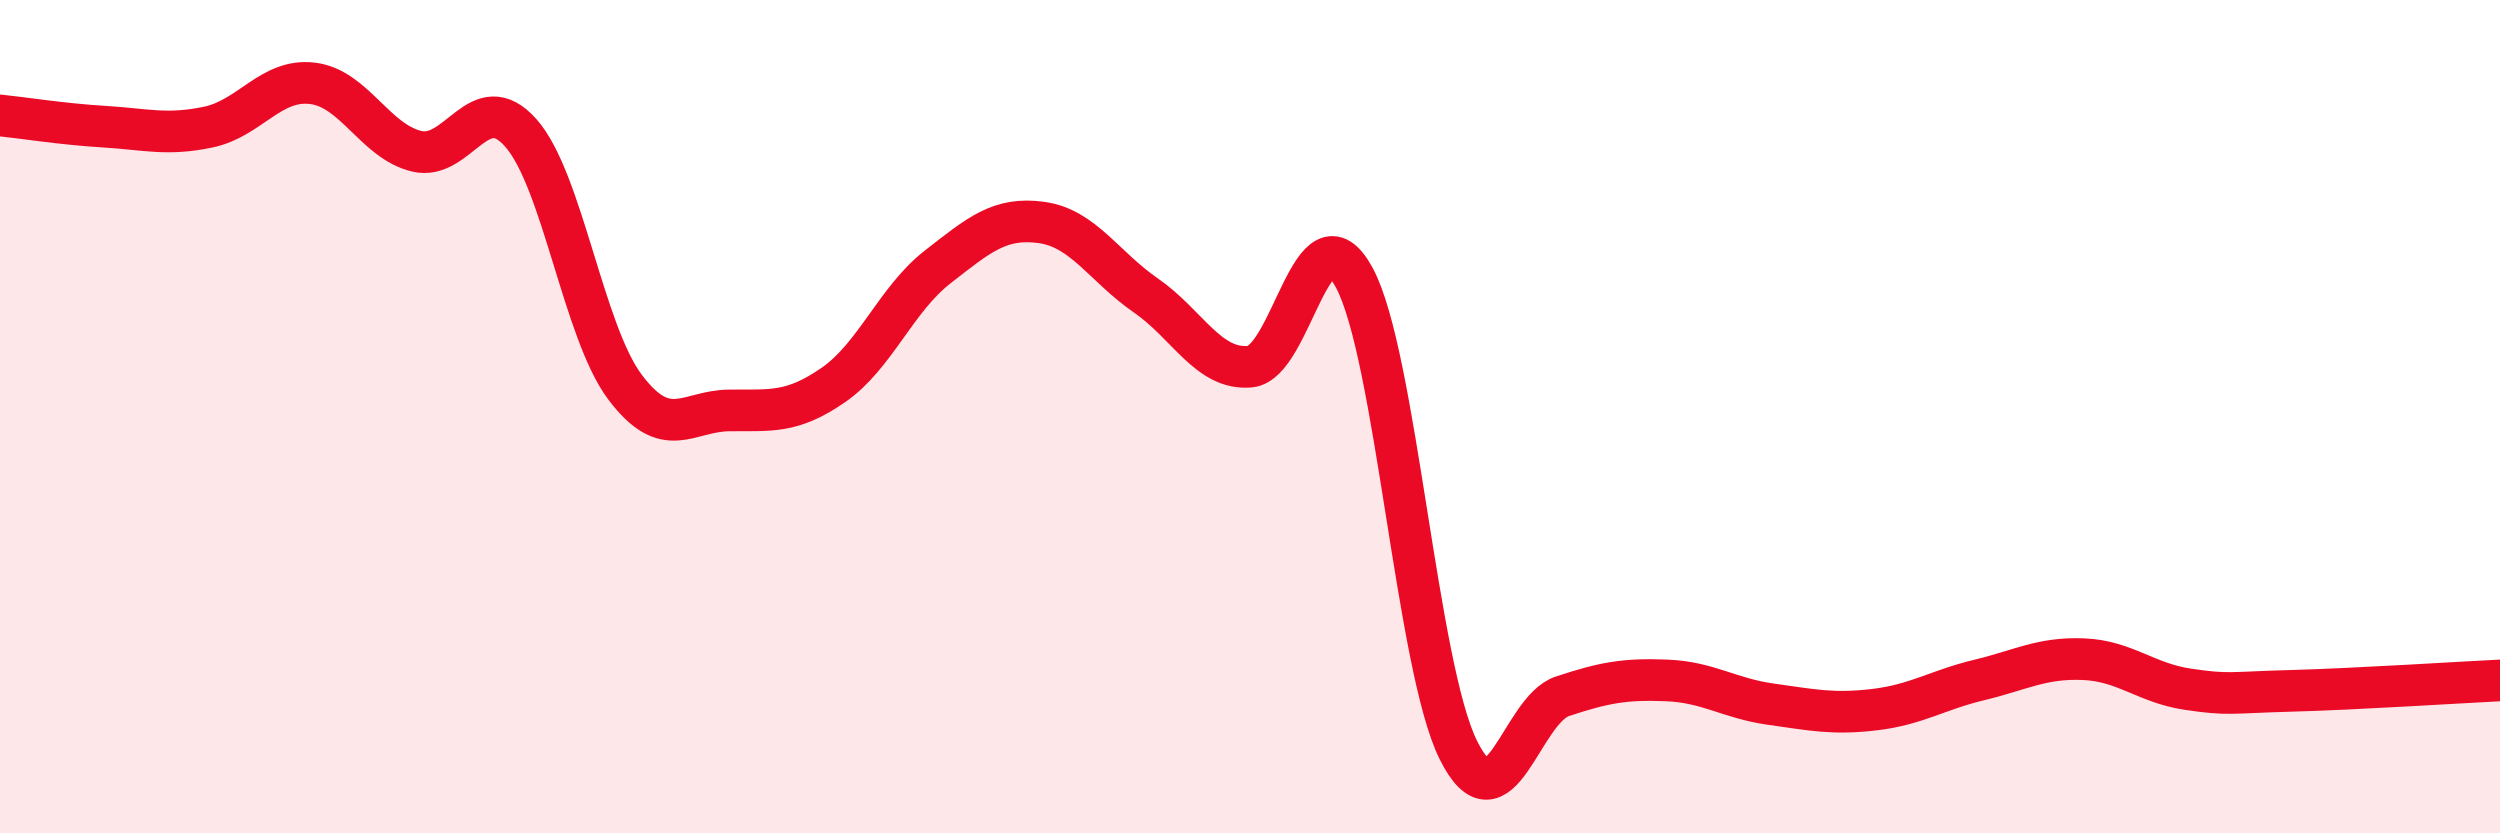 
    <svg width="60" height="20" viewBox="0 0 60 20" xmlns="http://www.w3.org/2000/svg">
      <path
        d="M 0,2.77 C 0.5,2.82 1.5,2.98 2.5,3.04 C 3.5,3.1 4,3.26 5,3.05 C 6,2.84 6.5,1.88 7.5,2 C 8.5,2.12 9,3.39 10,3.63 C 11,3.87 11.5,2.06 12.5,3.19 C 13.5,4.32 14,7.96 15,9.29 C 16,10.62 16.5,9.86 17.5,9.85 C 18.5,9.84 19,9.93 20,9.24 C 21,8.55 21.5,7.19 22.5,6.41 C 23.5,5.63 24,5.2 25,5.34 C 26,5.48 26.5,6.4 27.5,7.09 C 28.5,7.78 29,8.89 30,8.8 C 31,8.71 31.5,4.82 32.5,6.66 C 33.5,8.5 34,15.99 35,18 C 36,20.01 36.5,17.04 37.5,16.71 C 38.5,16.38 39,16.29 40,16.33 C 41,16.37 41.5,16.76 42.5,16.9 C 43.5,17.04 44,17.15 45,17.03 C 46,16.91 46.5,16.56 47.5,16.32 C 48.5,16.08 49,15.78 50,15.82 C 51,15.86 51.5,16.39 52.5,16.54 C 53.5,16.69 53.5,16.62 55,16.58 C 56.5,16.54 59,16.38 60,16.33L60 20L0 20Z"
        fill="#EB0A25"
        opacity="0.1"
        stroke-linecap="round"
        stroke-linejoin="round"
      />
      <path
        d="M 0,2.77 C 0.5,2.82 1.5,2.98 2.5,3.04 C 3.5,3.1 4,3.26 5,3.05 C 6,2.84 6.5,1.88 7.5,2 C 8.5,2.12 9,3.39 10,3.63 C 11,3.87 11.5,2.06 12.5,3.19 C 13.5,4.32 14,7.96 15,9.29 C 16,10.62 16.5,9.86 17.5,9.85 C 18.5,9.84 19,9.93 20,9.24 C 21,8.55 21.5,7.19 22.5,6.41 C 23.5,5.63 24,5.2 25,5.34 C 26,5.48 26.5,6.4 27.5,7.09 C 28.5,7.78 29,8.89 30,8.8 C 31,8.71 31.5,4.82 32.5,6.66 C 33.5,8.5 34,15.99 35,18 C 36,20.01 36.5,17.04 37.5,16.71 C 38.5,16.38 39,16.29 40,16.33 C 41,16.37 41.5,16.76 42.5,16.9 C 43.5,17.04 44,17.15 45,17.03 C 46,16.91 46.5,16.56 47.5,16.32 C 48.5,16.08 49,15.78 50,15.82 C 51,15.86 51.5,16.39 52.5,16.54 C 53.5,16.69 53.5,16.62 55,16.58 C 56.5,16.54 59,16.38 60,16.33"
        stroke="#EB0A25"
        stroke-width="1"
        fill="none"
        stroke-linecap="round"
        stroke-linejoin="round"
      />
    </svg>
  